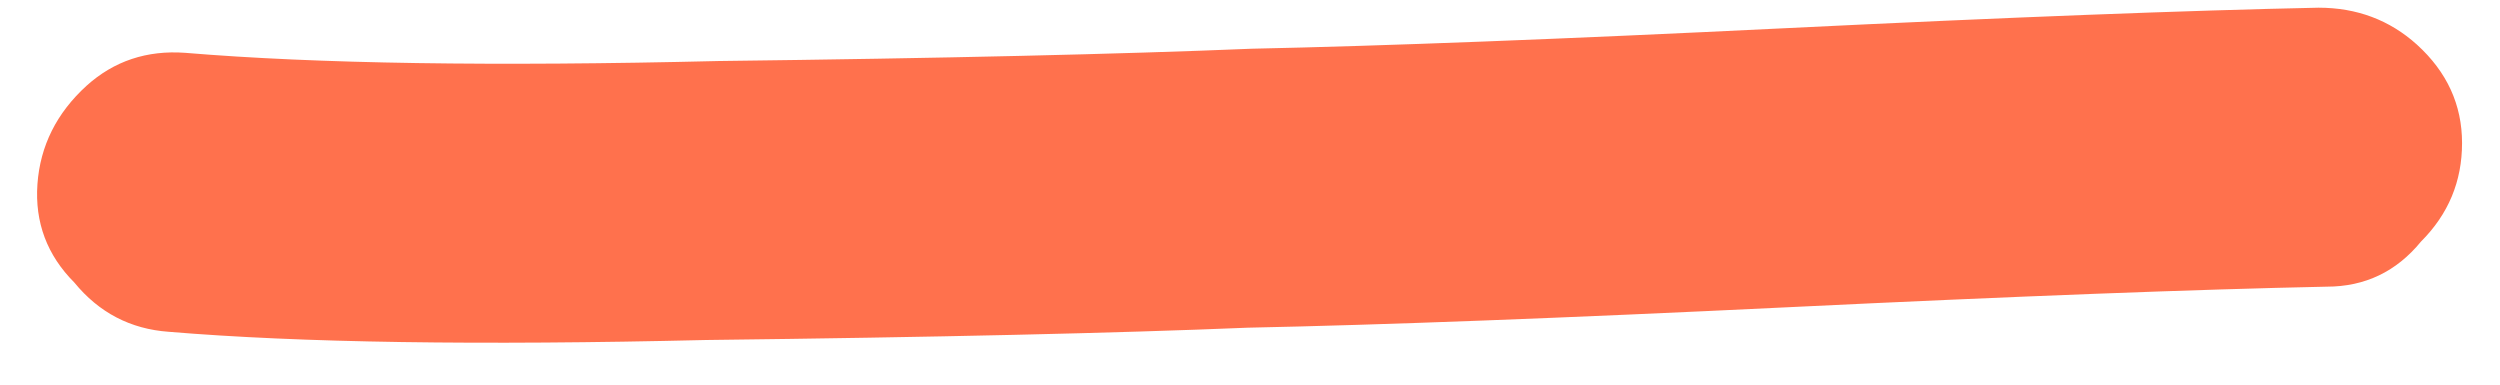 <?xml version="1.0" encoding="UTF-8"?> <svg xmlns="http://www.w3.org/2000/svg" width="39" height="6" viewBox="0 0 39 6" fill="none"> <path d="M2.888 0.824C4.936 0.995 7.71 1.037 11.208 0.952C14.707 0.909 17.48 0.845 19.528 0.76C21.576 0.717 24.35 0.611 27.848 0.44C31.347 0.269 34.12 0.163 36.168 0.12C36.766 0.12 37.278 0.312 37.704 0.696C38.174 1.123 38.408 1.635 38.408 2.232C38.408 2.829 38.195 3.341 37.768 3.768C37.384 4.237 36.894 4.472 36.296 4.472C34.248 4.515 31.454 4.621 27.912 4.792C24.371 4.963 21.555 5.069 19.464 5.112C17.416 5.197 14.6 5.261 11.016 5.304C7.475 5.389 4.68 5.347 2.632 5.176C2.035 5.133 1.544 4.877 1.16 4.408C0.734 3.981 0.542 3.469 0.584 2.872C0.627 2.275 0.883 1.763 1.352 1.336C1.779 0.952 2.291 0.781 2.888 0.824Z" fill="#FF714D"></path> </svg> 